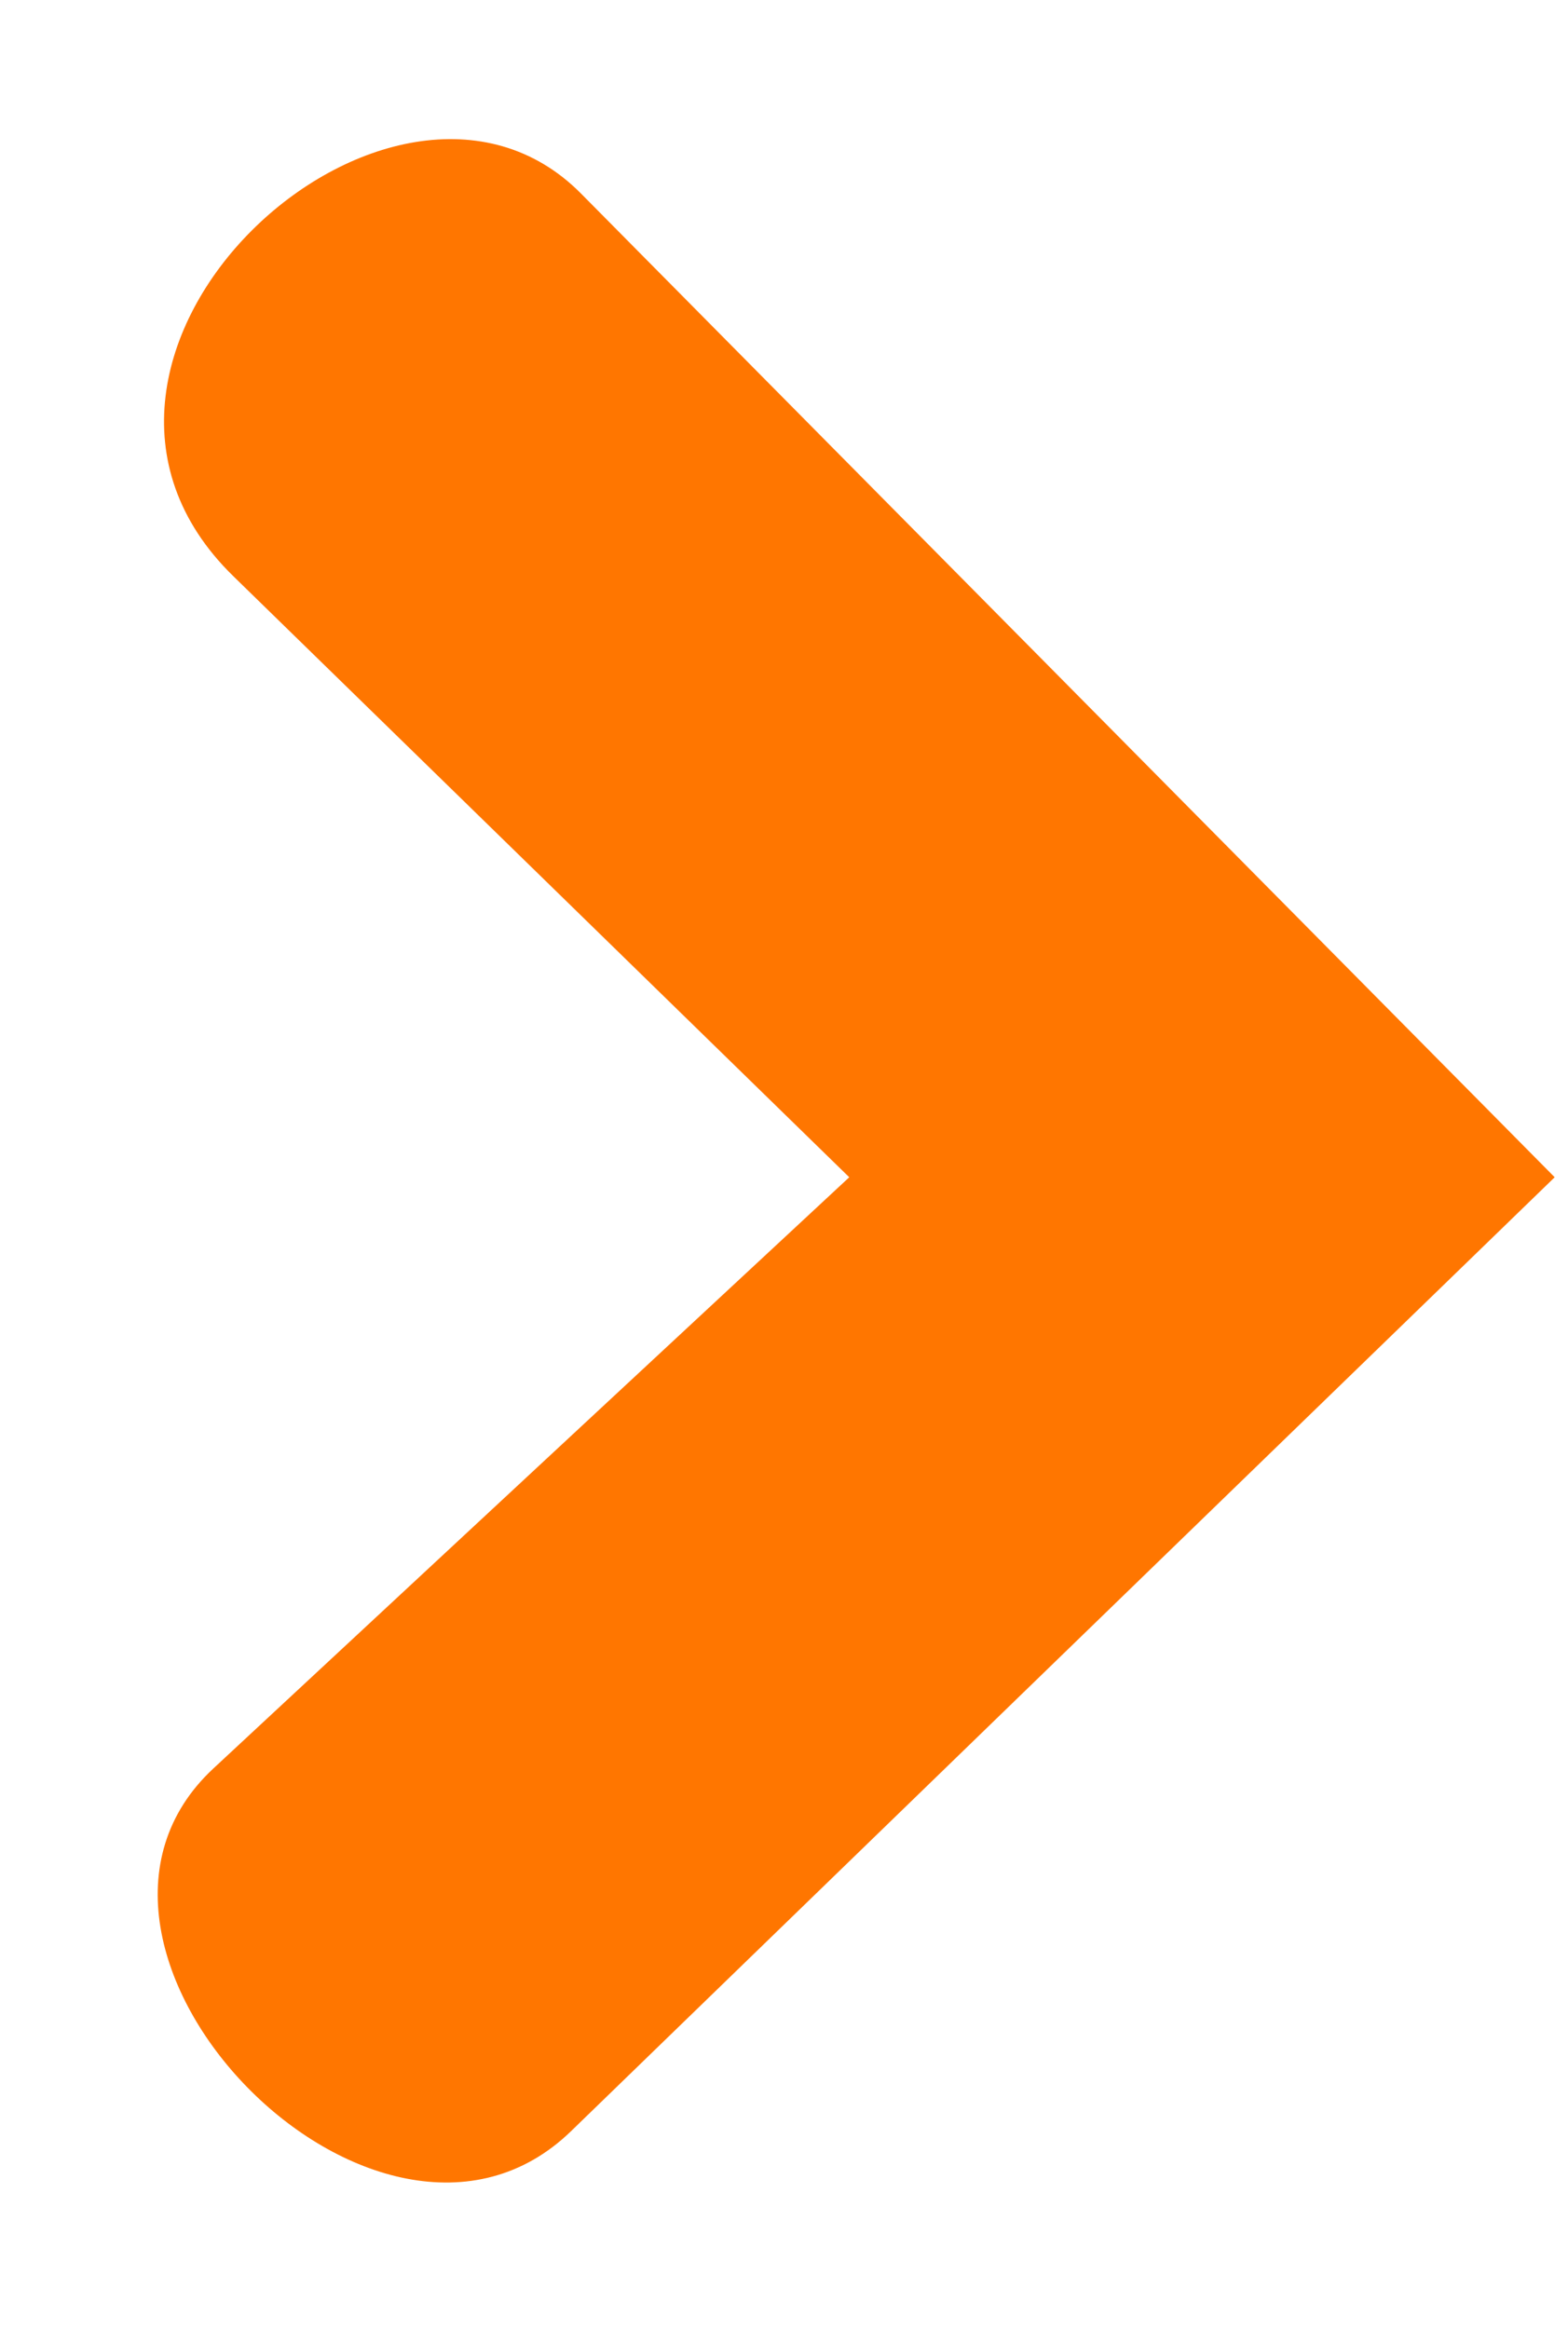 <?xml version="1.0" encoding="UTF-8"?> <svg xmlns="http://www.w3.org/2000/svg" xmlns:xlink="http://www.w3.org/1999/xlink" width="472" height="701" xml:space="preserve" overflow="hidden"><defs><clipPath id="clip0"><rect x="1595" y="1448" width="472" height="701"></rect></clipPath><clipPath id="clip1"><rect x="1597" y="1448" width="466" height="699"></rect></clipPath><clipPath id="clip2"><rect x="1597" y="1448" width="466" height="699"></rect></clipPath><clipPath id="clip3"><rect x="1597" y="1448" width="466" height="699"></rect></clipPath></defs><g clip-path="url(#clip0)" transform="translate(-1595 -1448)"><g clip-path="url(#clip1)"><g clip-path="url(#clip2)"><g clip-path="url(#clip3)"><path d="M420.862 312.796 127.759 16.702C71.145-40.491-45.121 65.3 23.077 131.852L208.511 312.796 17.096 490.754C-41.19 544.941 66.779 656.151 124.767 599.918Z" fill="#FF7600" fill-rule="nonzero" fill-opacity="1" transform="matrix(1 0 0 1 1642.13 1489.55)"></path></g></g></g></g></svg> 